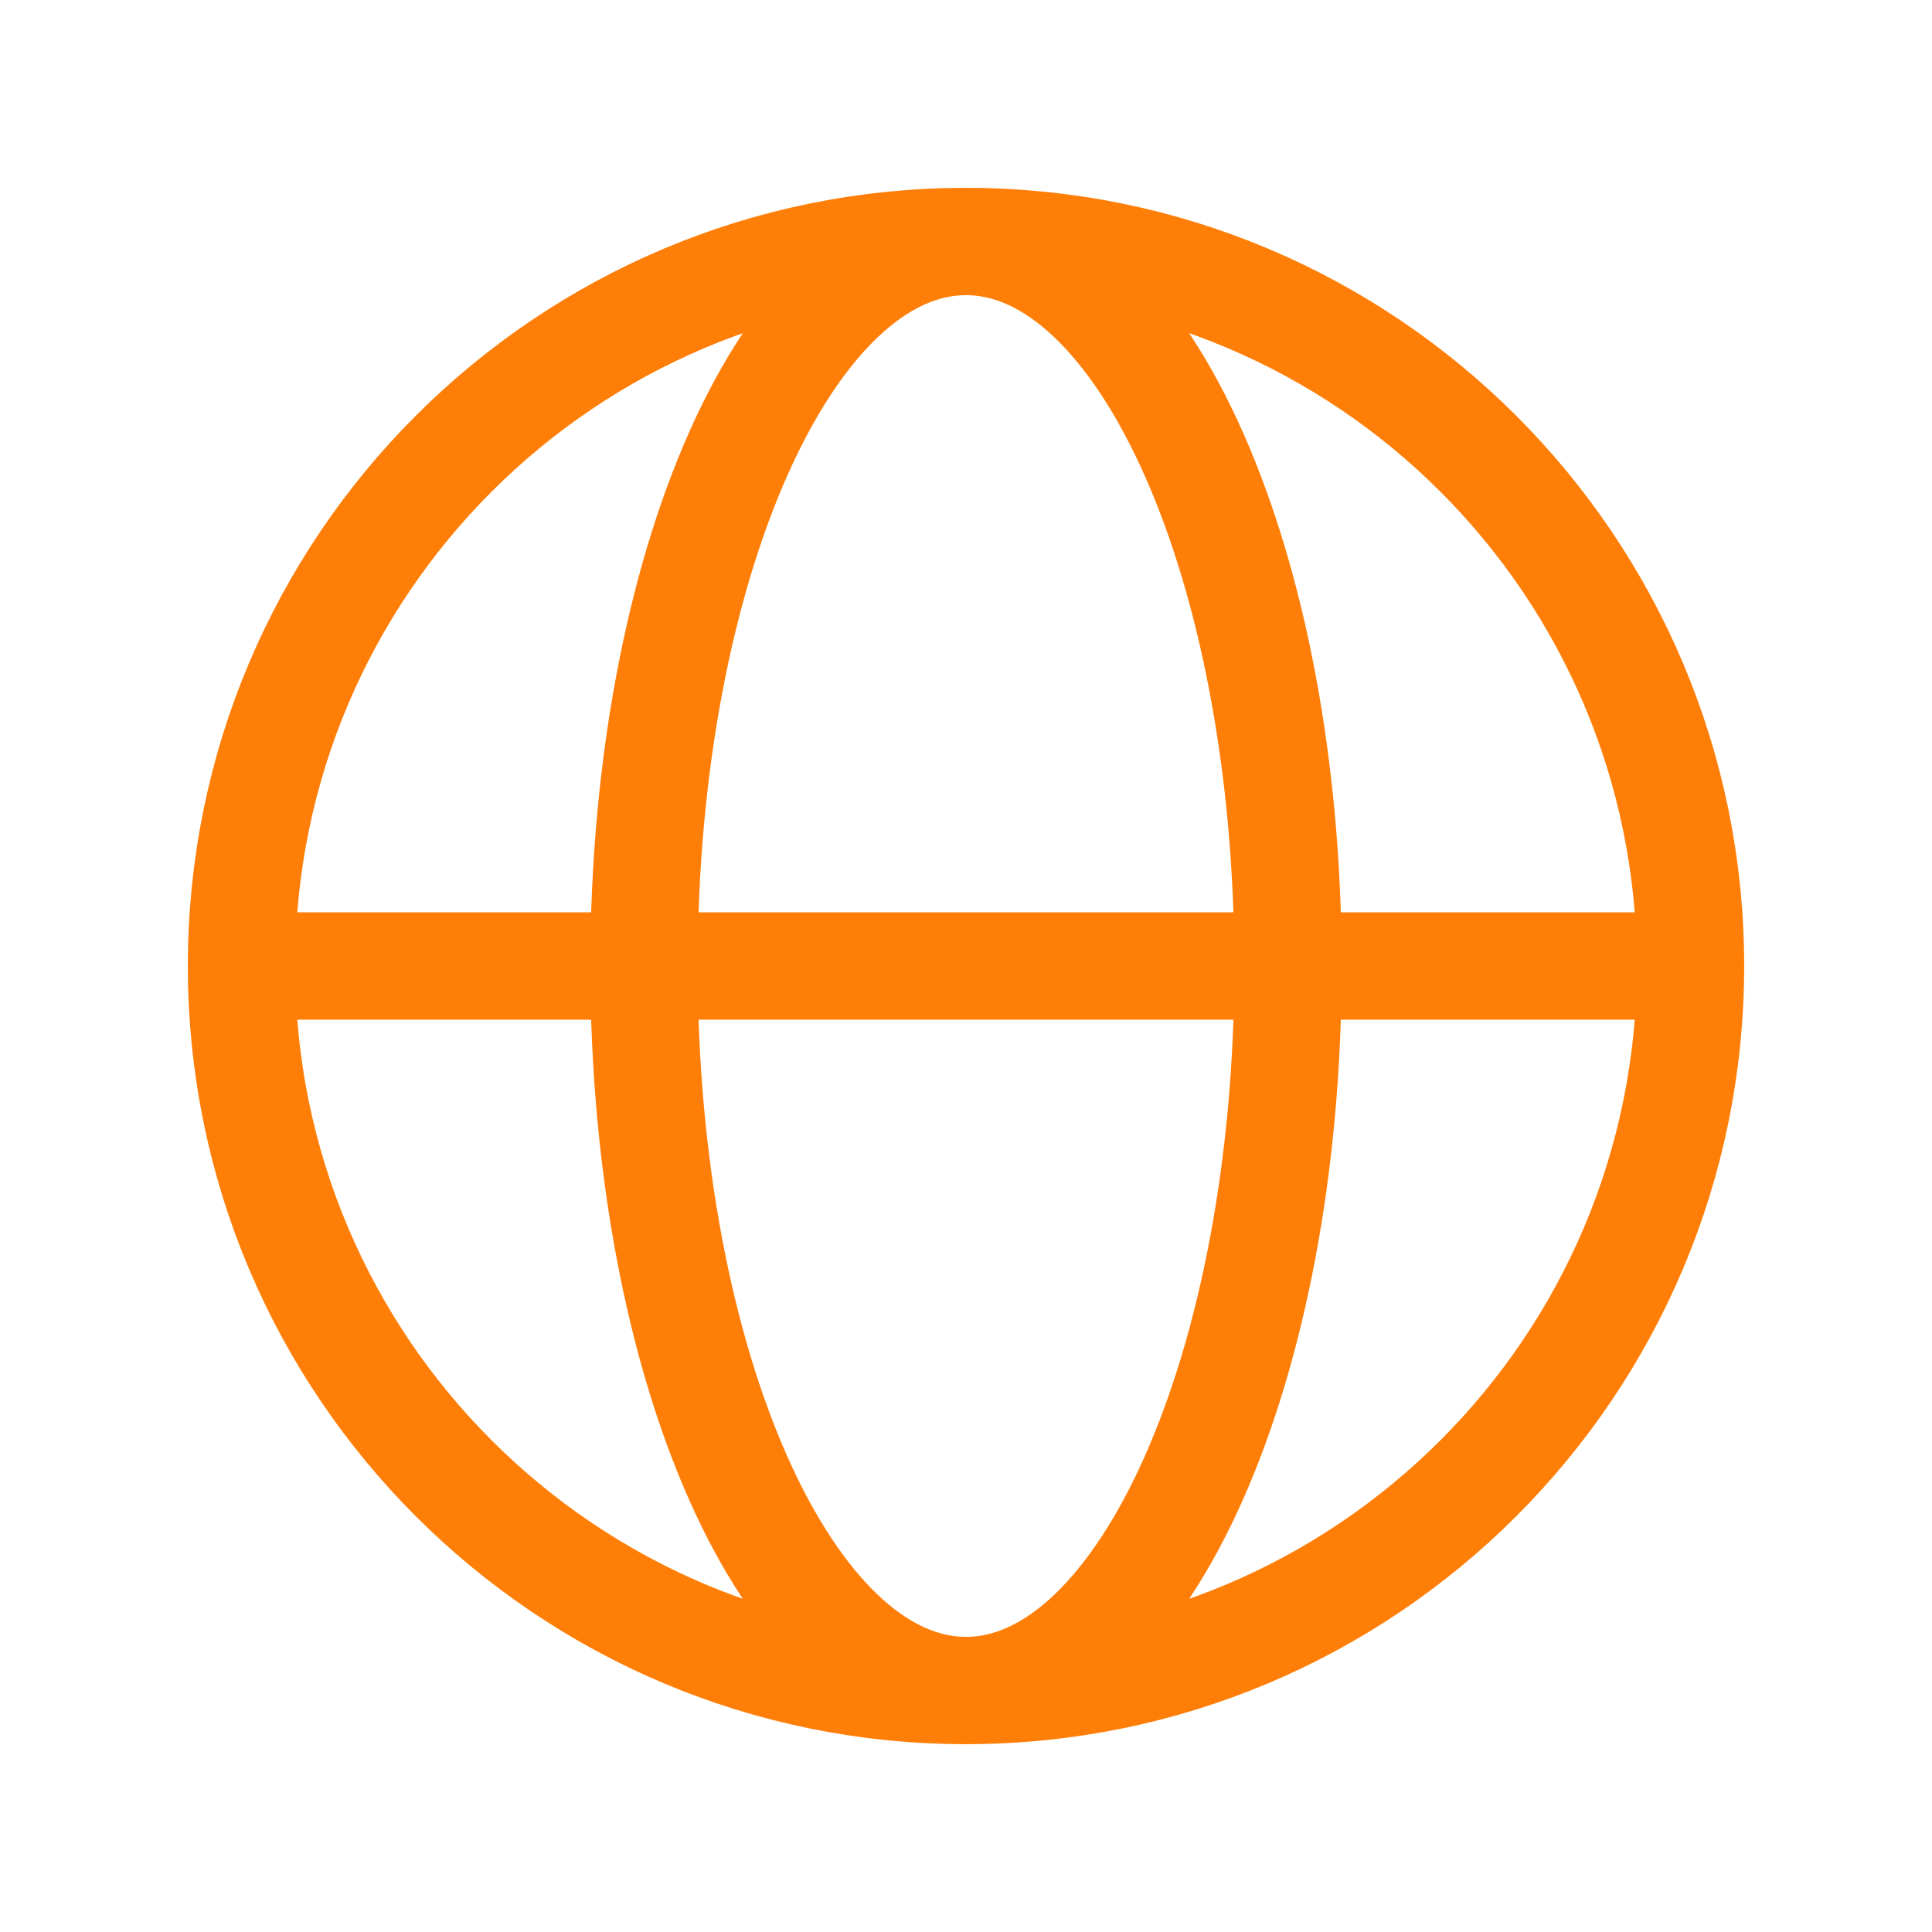 <svg xmlns="http://www.w3.org/2000/svg" width="36" height="36" viewBox="0 0 36 36" fill="none"><path d="M4.5 18H12M4.5 18C4.5 25.456 10.544 31.5 18 31.5M4.5 18C4.5 10.544 10.544 4.5 18 4.5M12 18H24M12 18C12 25.456 14.686 31.5 18 31.5M12 18C12 10.544 14.686 4.5 18 4.5M24 18H31.5M24 18C24 10.544 21.314 4.5 18 4.5M24 18C24 25.456 21.314 31.5 18 31.5M31.5 18C31.5 10.544 25.456 4.5 18 4.5M31.5 18C31.5 25.456 25.456 31.5 18 31.5" stroke="#FE7E07" stroke-width="2" stroke-linecap="round" stroke-linejoin="round"></path></svg>